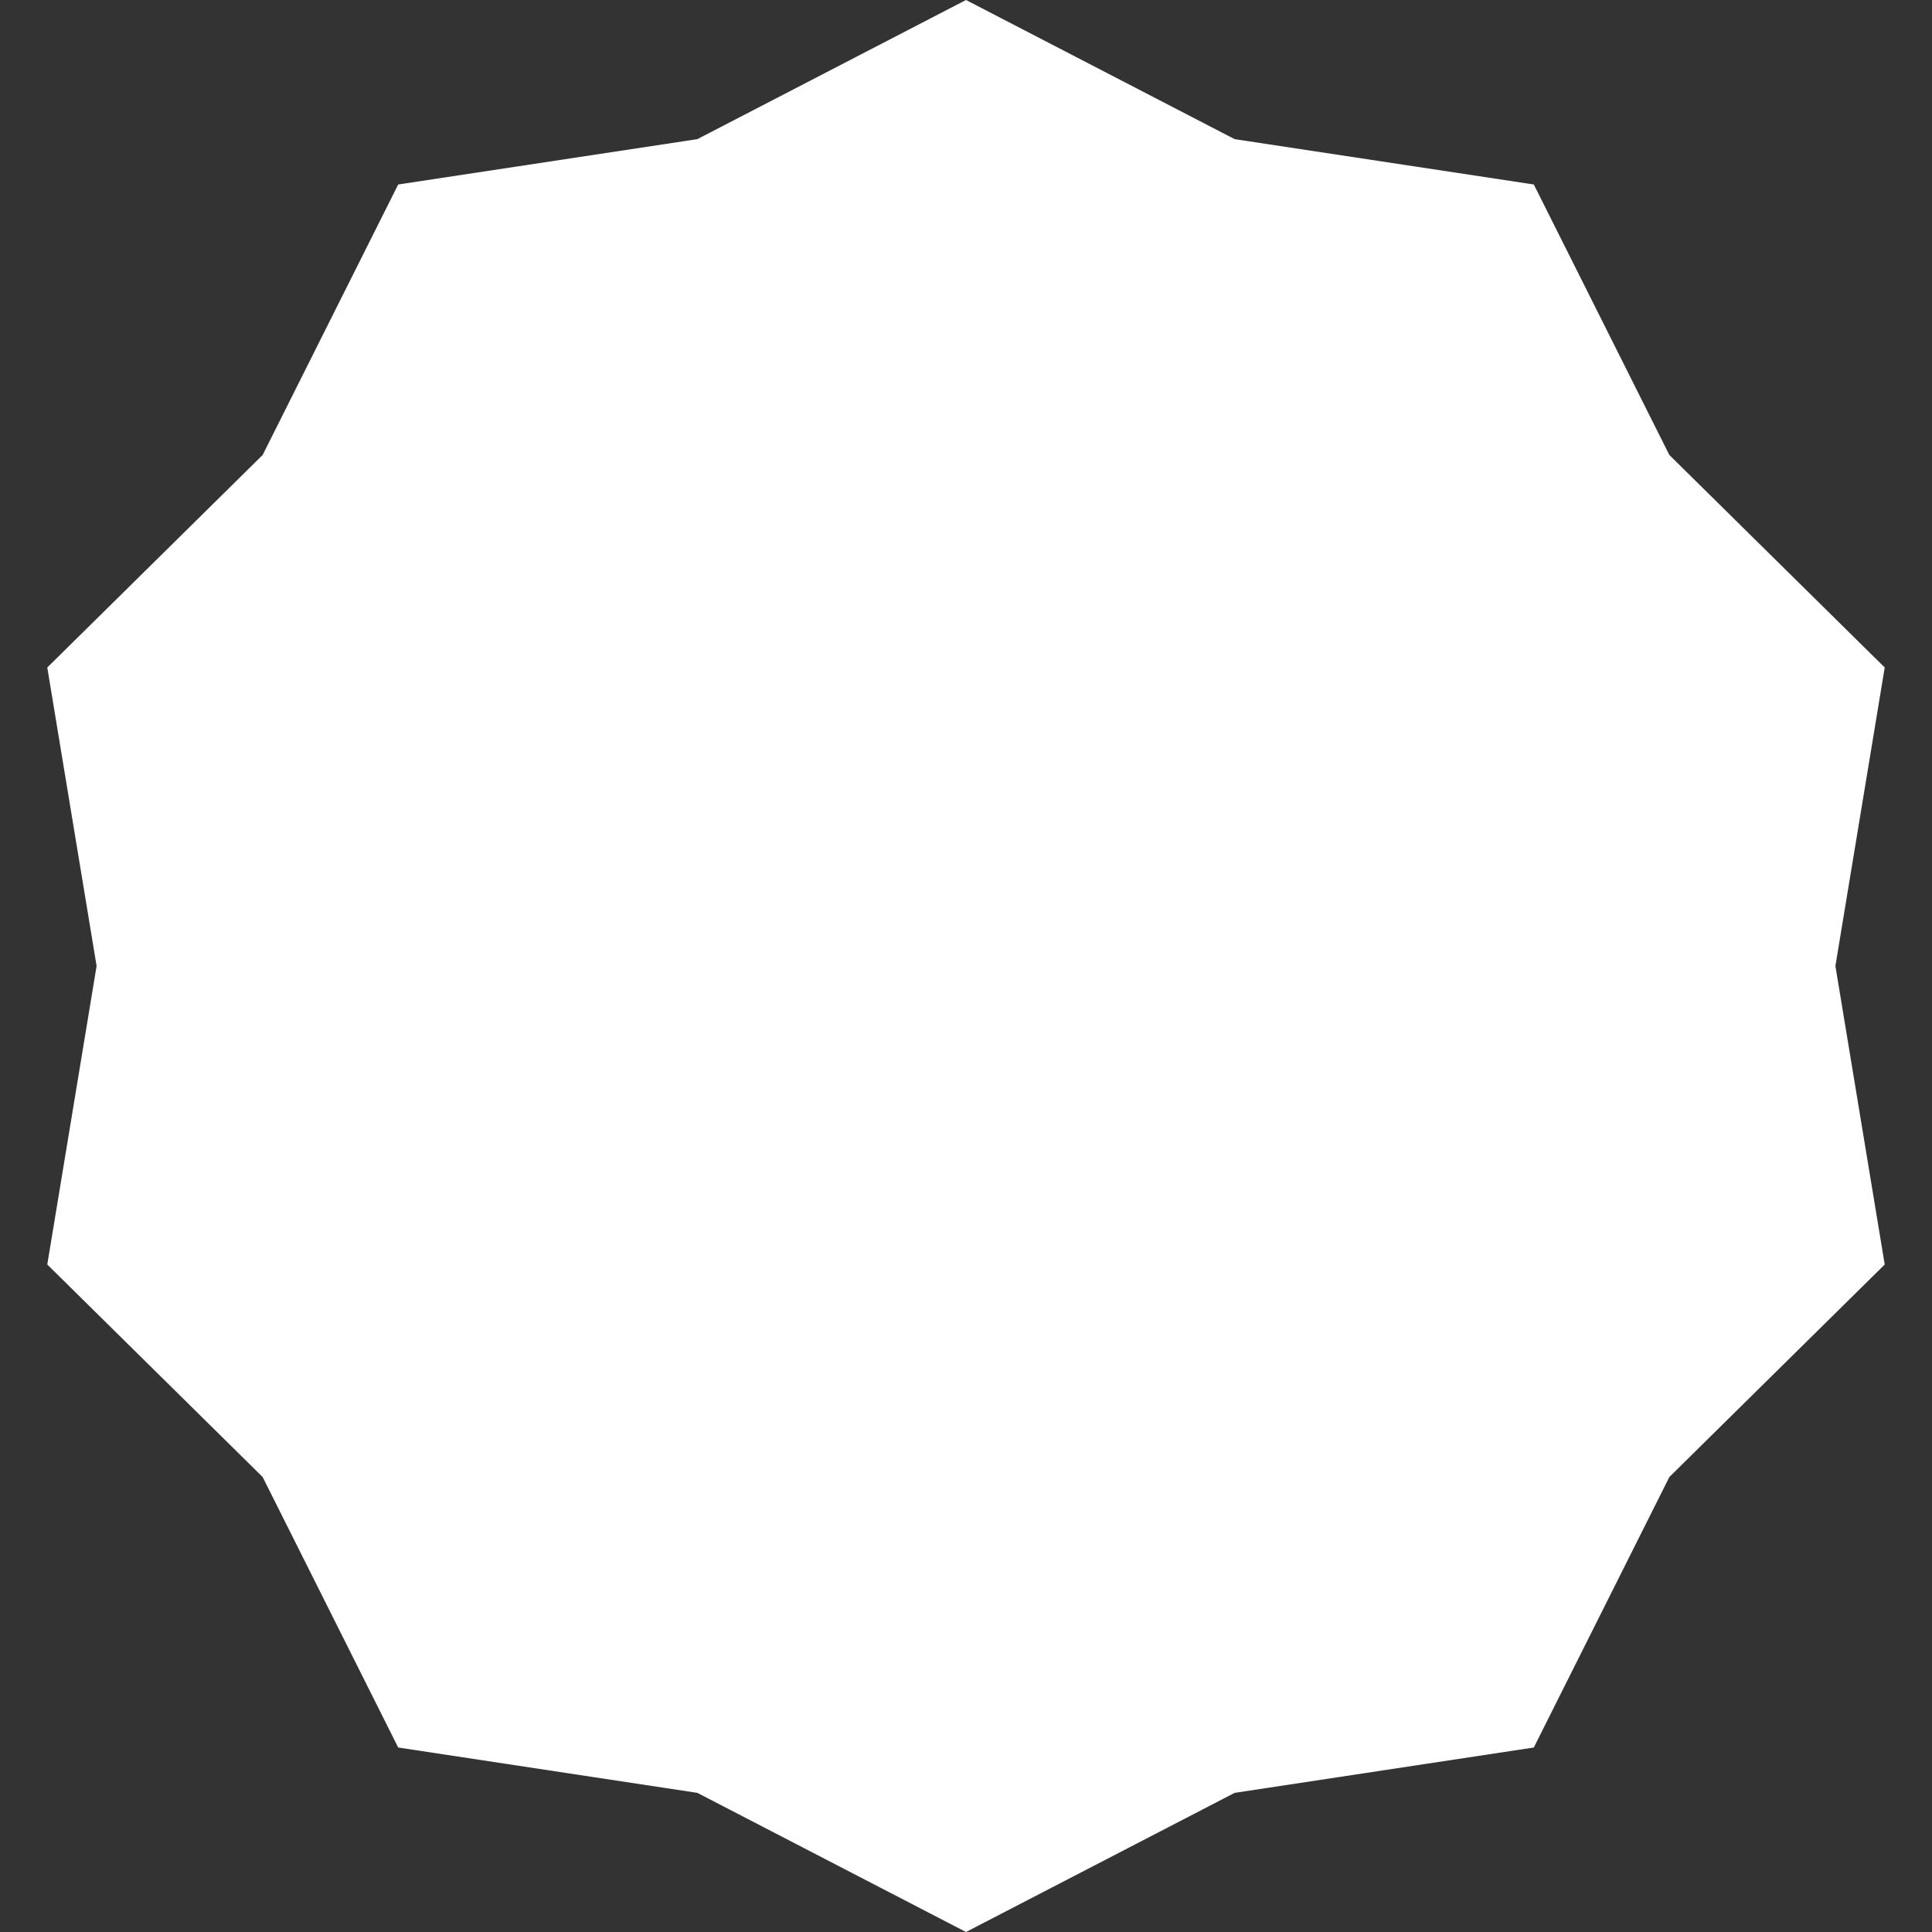 <?xml version="1.0" encoding="UTF-8"?> <svg xmlns="http://www.w3.org/2000/svg" width="142" height="142" viewBox="0 0 142 142" fill="none"><rect x="0" y="0" width="142" height="142" fill="#333333" stroke="none"/><g clip-path="url(#clip0_11_52)"><path d="M71 0L90.746 10.227L112.733 13.56L122.696 33.441L138.525 49.06L134.9 71L138.525 92.94L122.696 108.559L112.733 128.44L90.746 131.773L71 142L51.254 131.773L29.267 128.44L19.304 108.559L3.475 92.94L7.1 71L3.475 49.06L19.304 33.441L29.267 13.56L51.254 10.227L71 0Z" fill="white"></path></g><defs><clipPath id="clip0_11_52"><rect width="142" height="142" fill="white"></rect></clipPath></defs></svg> 